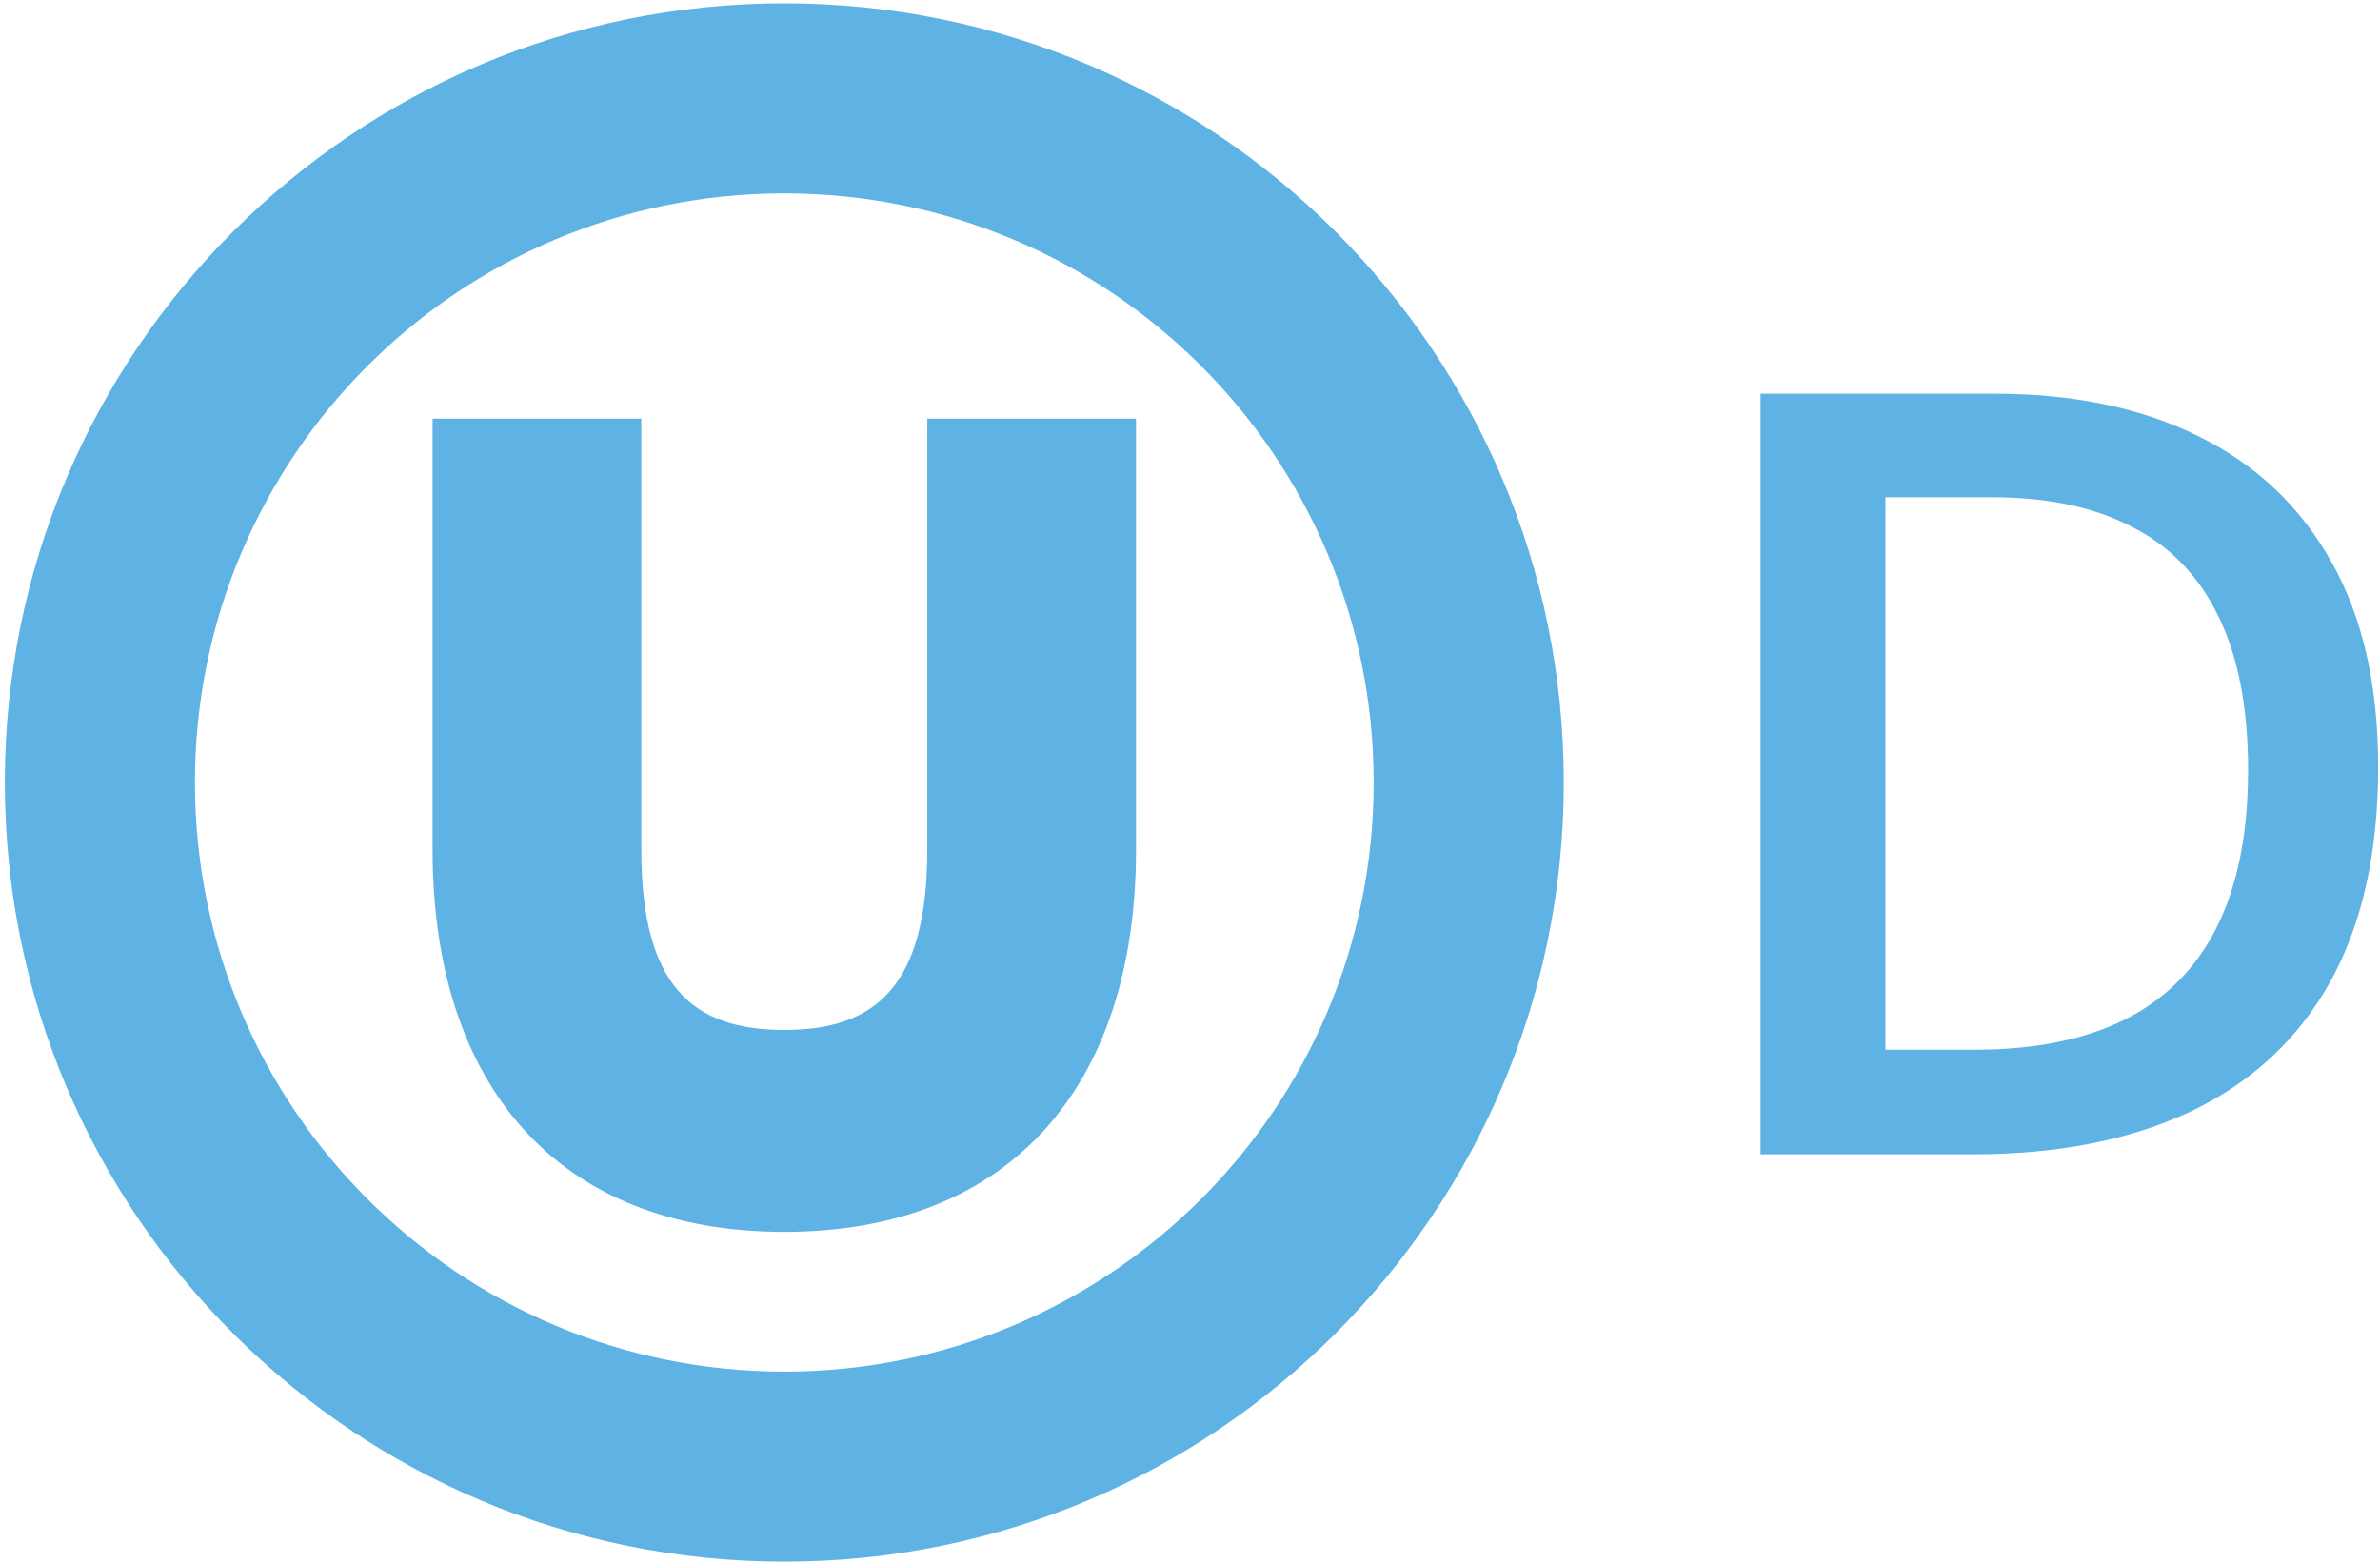 <svg width="134" height="88" viewBox="0 0 134 88" fill="none" xmlns="http://www.w3.org/2000/svg">
<path d="M10.975 44.062C10.975 62.387 25.827 77.234 44.158 77.234C62.489 77.234 77.341 62.387 77.341 44.062C77.341 25.736 62.489 10.889 44.158 10.889C25.827 10.889 10.975 25.736 10.975 44.062ZM44.158 87.935C19.917 87.935 0.271 68.295 0.271 44.062C0.271 19.829 19.917 0.188 44.158 0.188C68.398 0.188 88.045 19.829 88.045 44.062C88.045 68.295 68.398 87.935 44.158 87.935Z" fill="#5EB3E4"/>
<path d="M44.157 69.365C31.446 69.365 24.355 61.161 24.355 47.852V23.574H36.107V47.852C36.107 55.565 39.028 57.995 44.157 57.995C49.286 57.995 52.208 55.543 52.208 47.852V23.574H63.96V47.852C63.96 61.161 56.869 69.365 44.157 69.365Z" fill="#5EB3E4"/>
<path d="M133.898 43.174C133.898 47.998 133 52.031 131.203 55.273C129.406 58.496 126.799 60.928 123.381 62.568C119.963 64.189 115.842 65 111.018 65H99.123V22.168H112.307C116.74 22.168 120.568 22.969 123.791 24.57C127.014 26.152 129.504 28.506 131.262 31.631C133.02 34.736 133.898 38.584 133.898 43.174ZM126.574 43.379C126.574 39.863 126.018 36.973 124.904 34.707C123.811 32.441 122.189 30.762 120.041 29.668C117.912 28.555 115.285 27.998 112.16 27.998H106.154V59.111H111.135C116.311 59.111 120.178 57.793 122.736 55.156C125.295 52.52 126.574 48.594 126.574 43.379Z" fill="#5EB3E4"/>
</svg>

